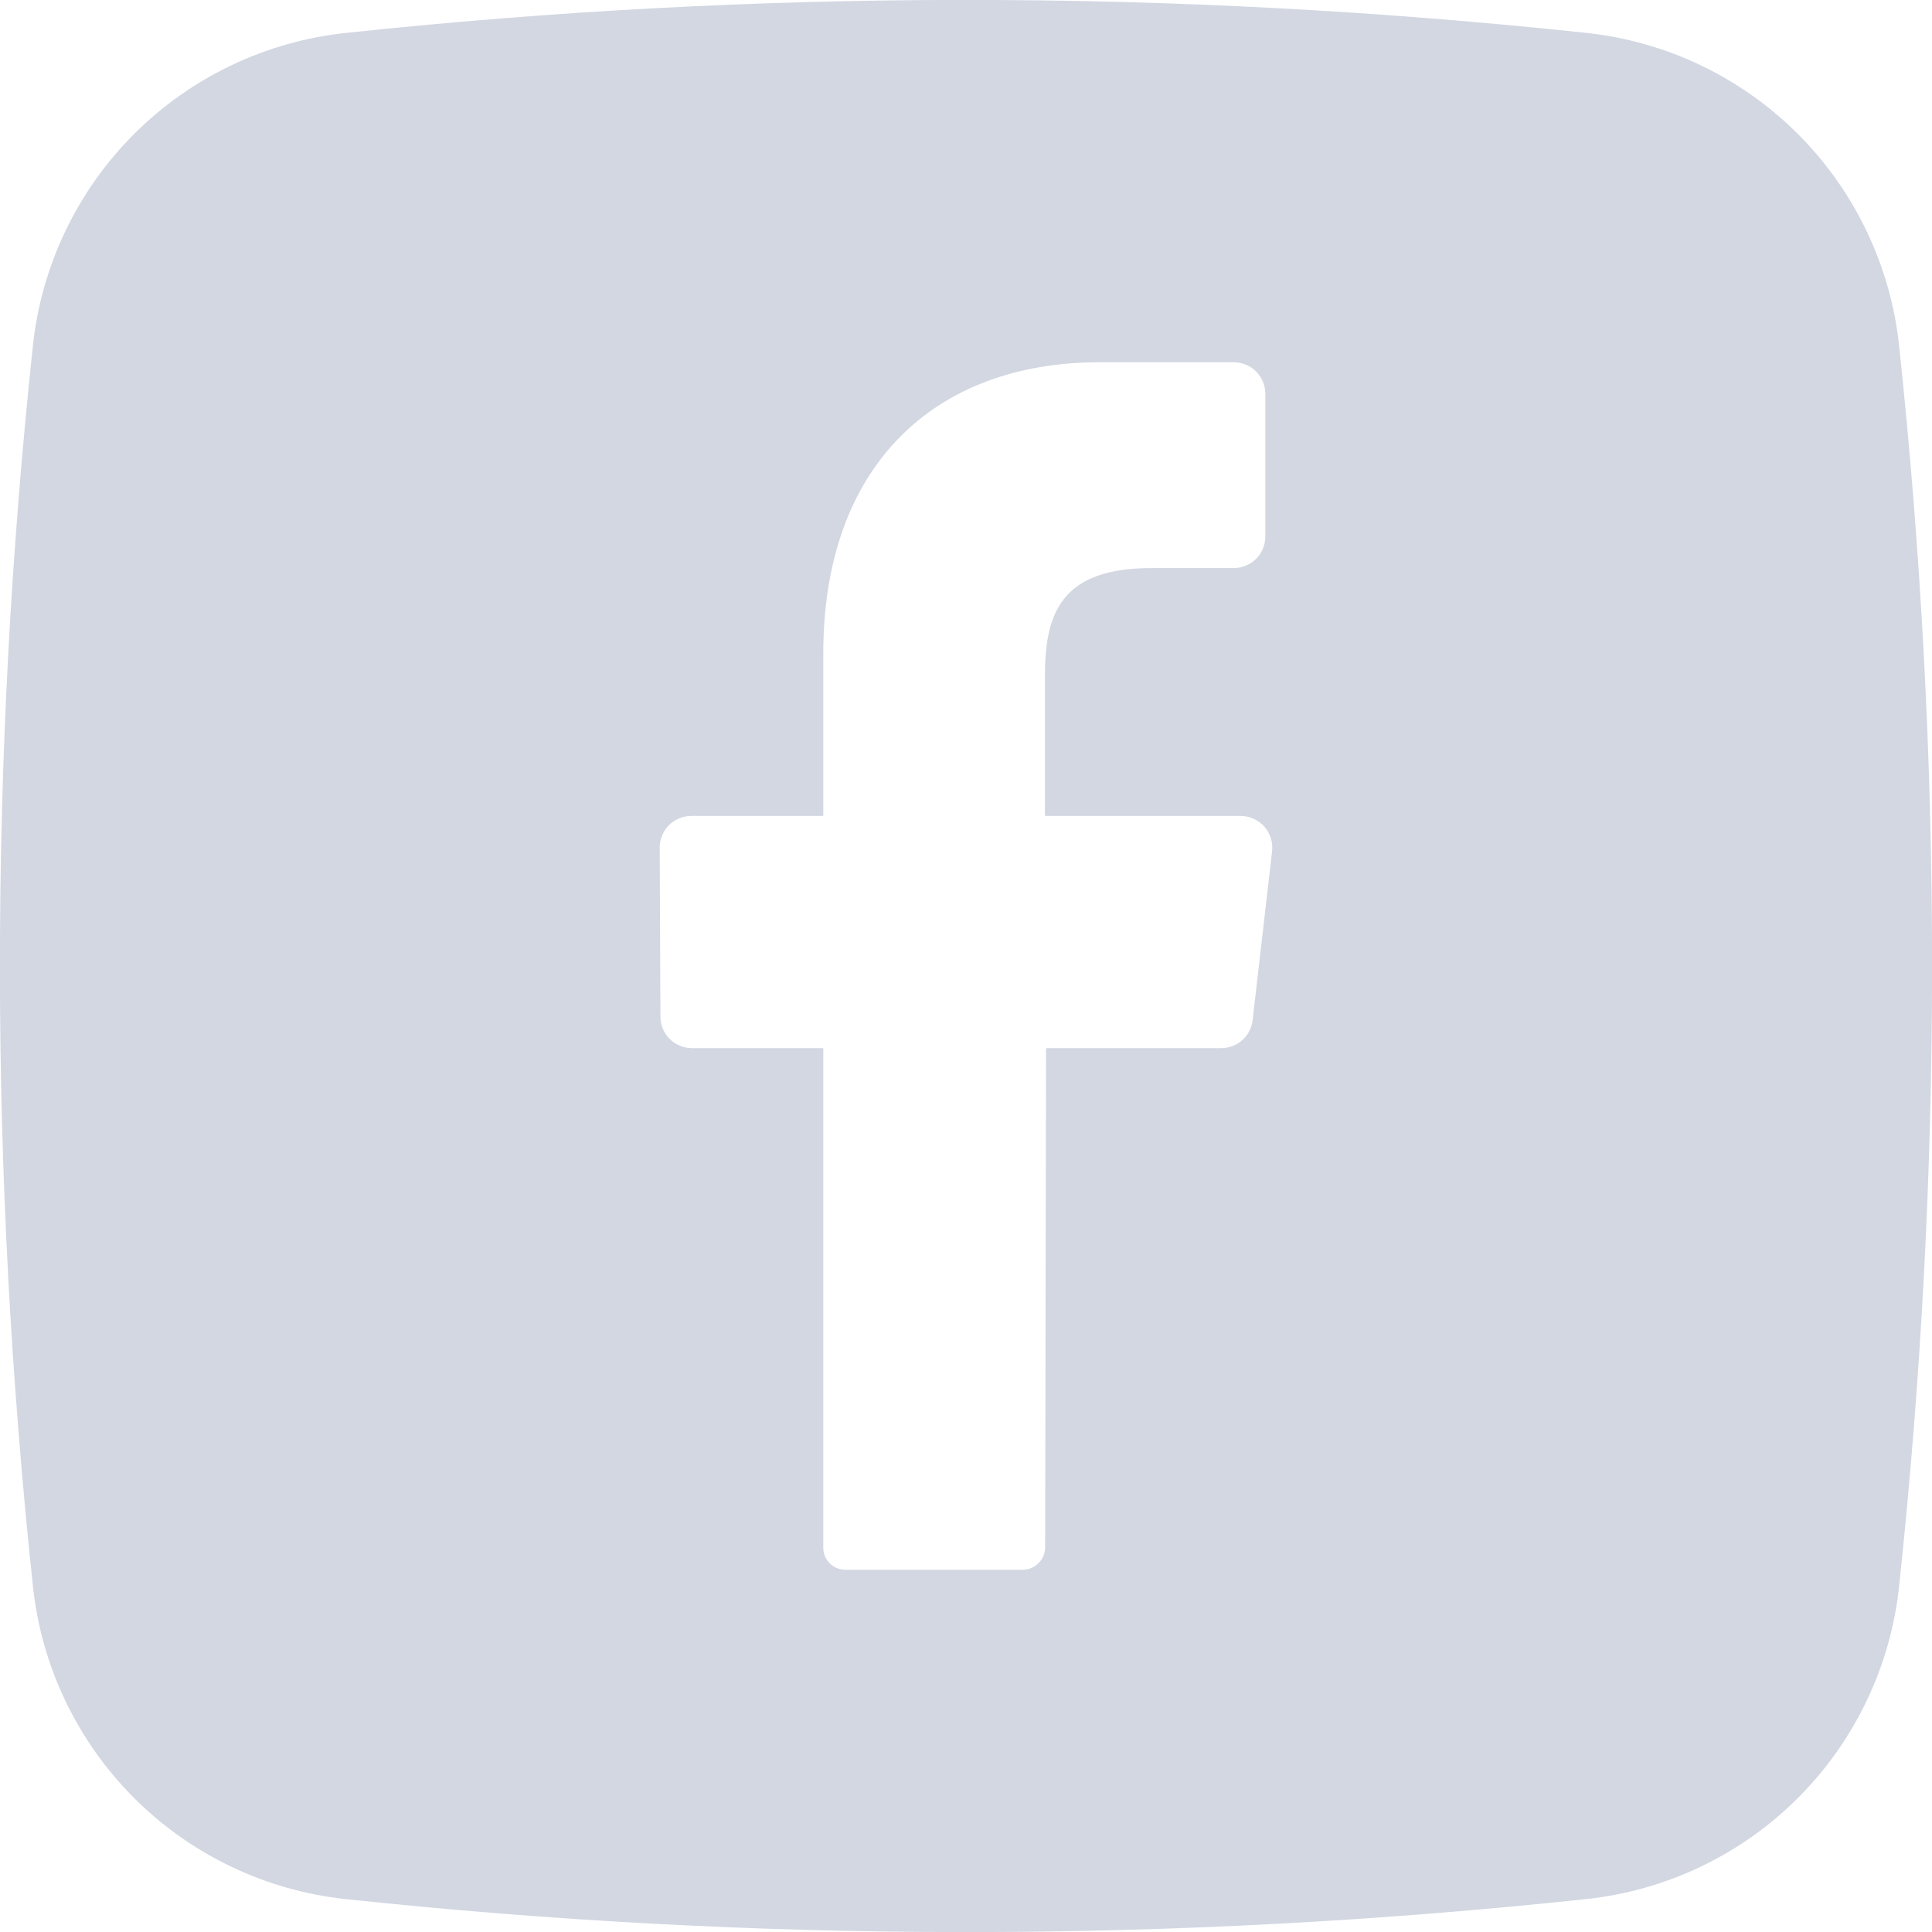 <svg width="30" height="30" viewBox="0 0 30 30" fill="none" xmlns="http://www.w3.org/2000/svg">
<g clip-path="url(#clip0_219_37)">
<path d="M29.489 5.366C29.356 4.124 28.802 2.965 27.918 2.081C27.035 1.198 25.876 0.644 24.634 0.511C18.232 -0.172 11.775 -0.172 5.373 0.511C4.129 0.643 2.969 1.196 2.084 2.079C1.199 2.963 0.644 4.123 0.511 5.366C-0.172 11.768 -0.172 18.225 0.511 24.627C0.642 25.871 1.196 27.032 2.079 27.916C2.963 28.801 4.123 29.356 5.366 29.489C11.768 30.172 18.225 30.172 24.627 29.489C25.871 29.358 27.032 28.804 27.916 27.921C28.801 27.037 29.356 25.877 29.489 24.634C30.172 18.23 30.172 11.77 29.489 5.366ZM19.752 13.226L19.451 15.837C19.438 15.956 19.383 16.067 19.294 16.148C19.205 16.229 19.09 16.274 18.97 16.275H16.243L16.229 24.022C16.23 24.114 16.195 24.202 16.131 24.268C16.067 24.334 15.98 24.373 15.888 24.375H13.125C13.079 24.375 13.034 24.366 12.991 24.348C12.949 24.33 12.911 24.303 12.879 24.27C12.847 24.237 12.822 24.198 12.806 24.155C12.79 24.112 12.782 24.066 12.784 24.02V16.275H10.739C10.674 16.274 10.611 16.261 10.552 16.236C10.493 16.211 10.439 16.174 10.394 16.128C10.349 16.082 10.314 16.028 10.29 15.968C10.266 15.909 10.254 15.845 10.255 15.781L10.244 13.168C10.243 13.103 10.255 13.039 10.279 12.979C10.303 12.919 10.338 12.865 10.383 12.818C10.428 12.772 10.482 12.735 10.541 12.71C10.6 12.684 10.664 12.671 10.728 12.67H12.784V10.147C12.784 7.219 14.523 5.625 17.073 5.625H19.162C19.227 5.626 19.291 5.639 19.35 5.664C19.41 5.69 19.464 5.727 19.509 5.773C19.554 5.819 19.589 5.874 19.613 5.934C19.637 5.994 19.649 6.058 19.648 6.123V8.323C19.649 8.388 19.637 8.452 19.613 8.512C19.589 8.572 19.554 8.627 19.509 8.673C19.464 8.719 19.41 8.756 19.35 8.781C19.291 8.807 19.227 8.82 19.162 8.821H17.881C16.495 8.821 16.226 9.503 16.226 10.486V12.67H19.271C19.341 12.671 19.409 12.687 19.472 12.716C19.535 12.745 19.591 12.788 19.636 12.84C19.682 12.893 19.715 12.954 19.735 13.02C19.755 13.087 19.761 13.157 19.752 13.226Z" fill="#D2D7E2"/>
</g>
<defs>
<clipPath id="clip0_219_37">
<rect width="30" height="30" fill="white"/>
</clipPath>
</defs>
</svg>
